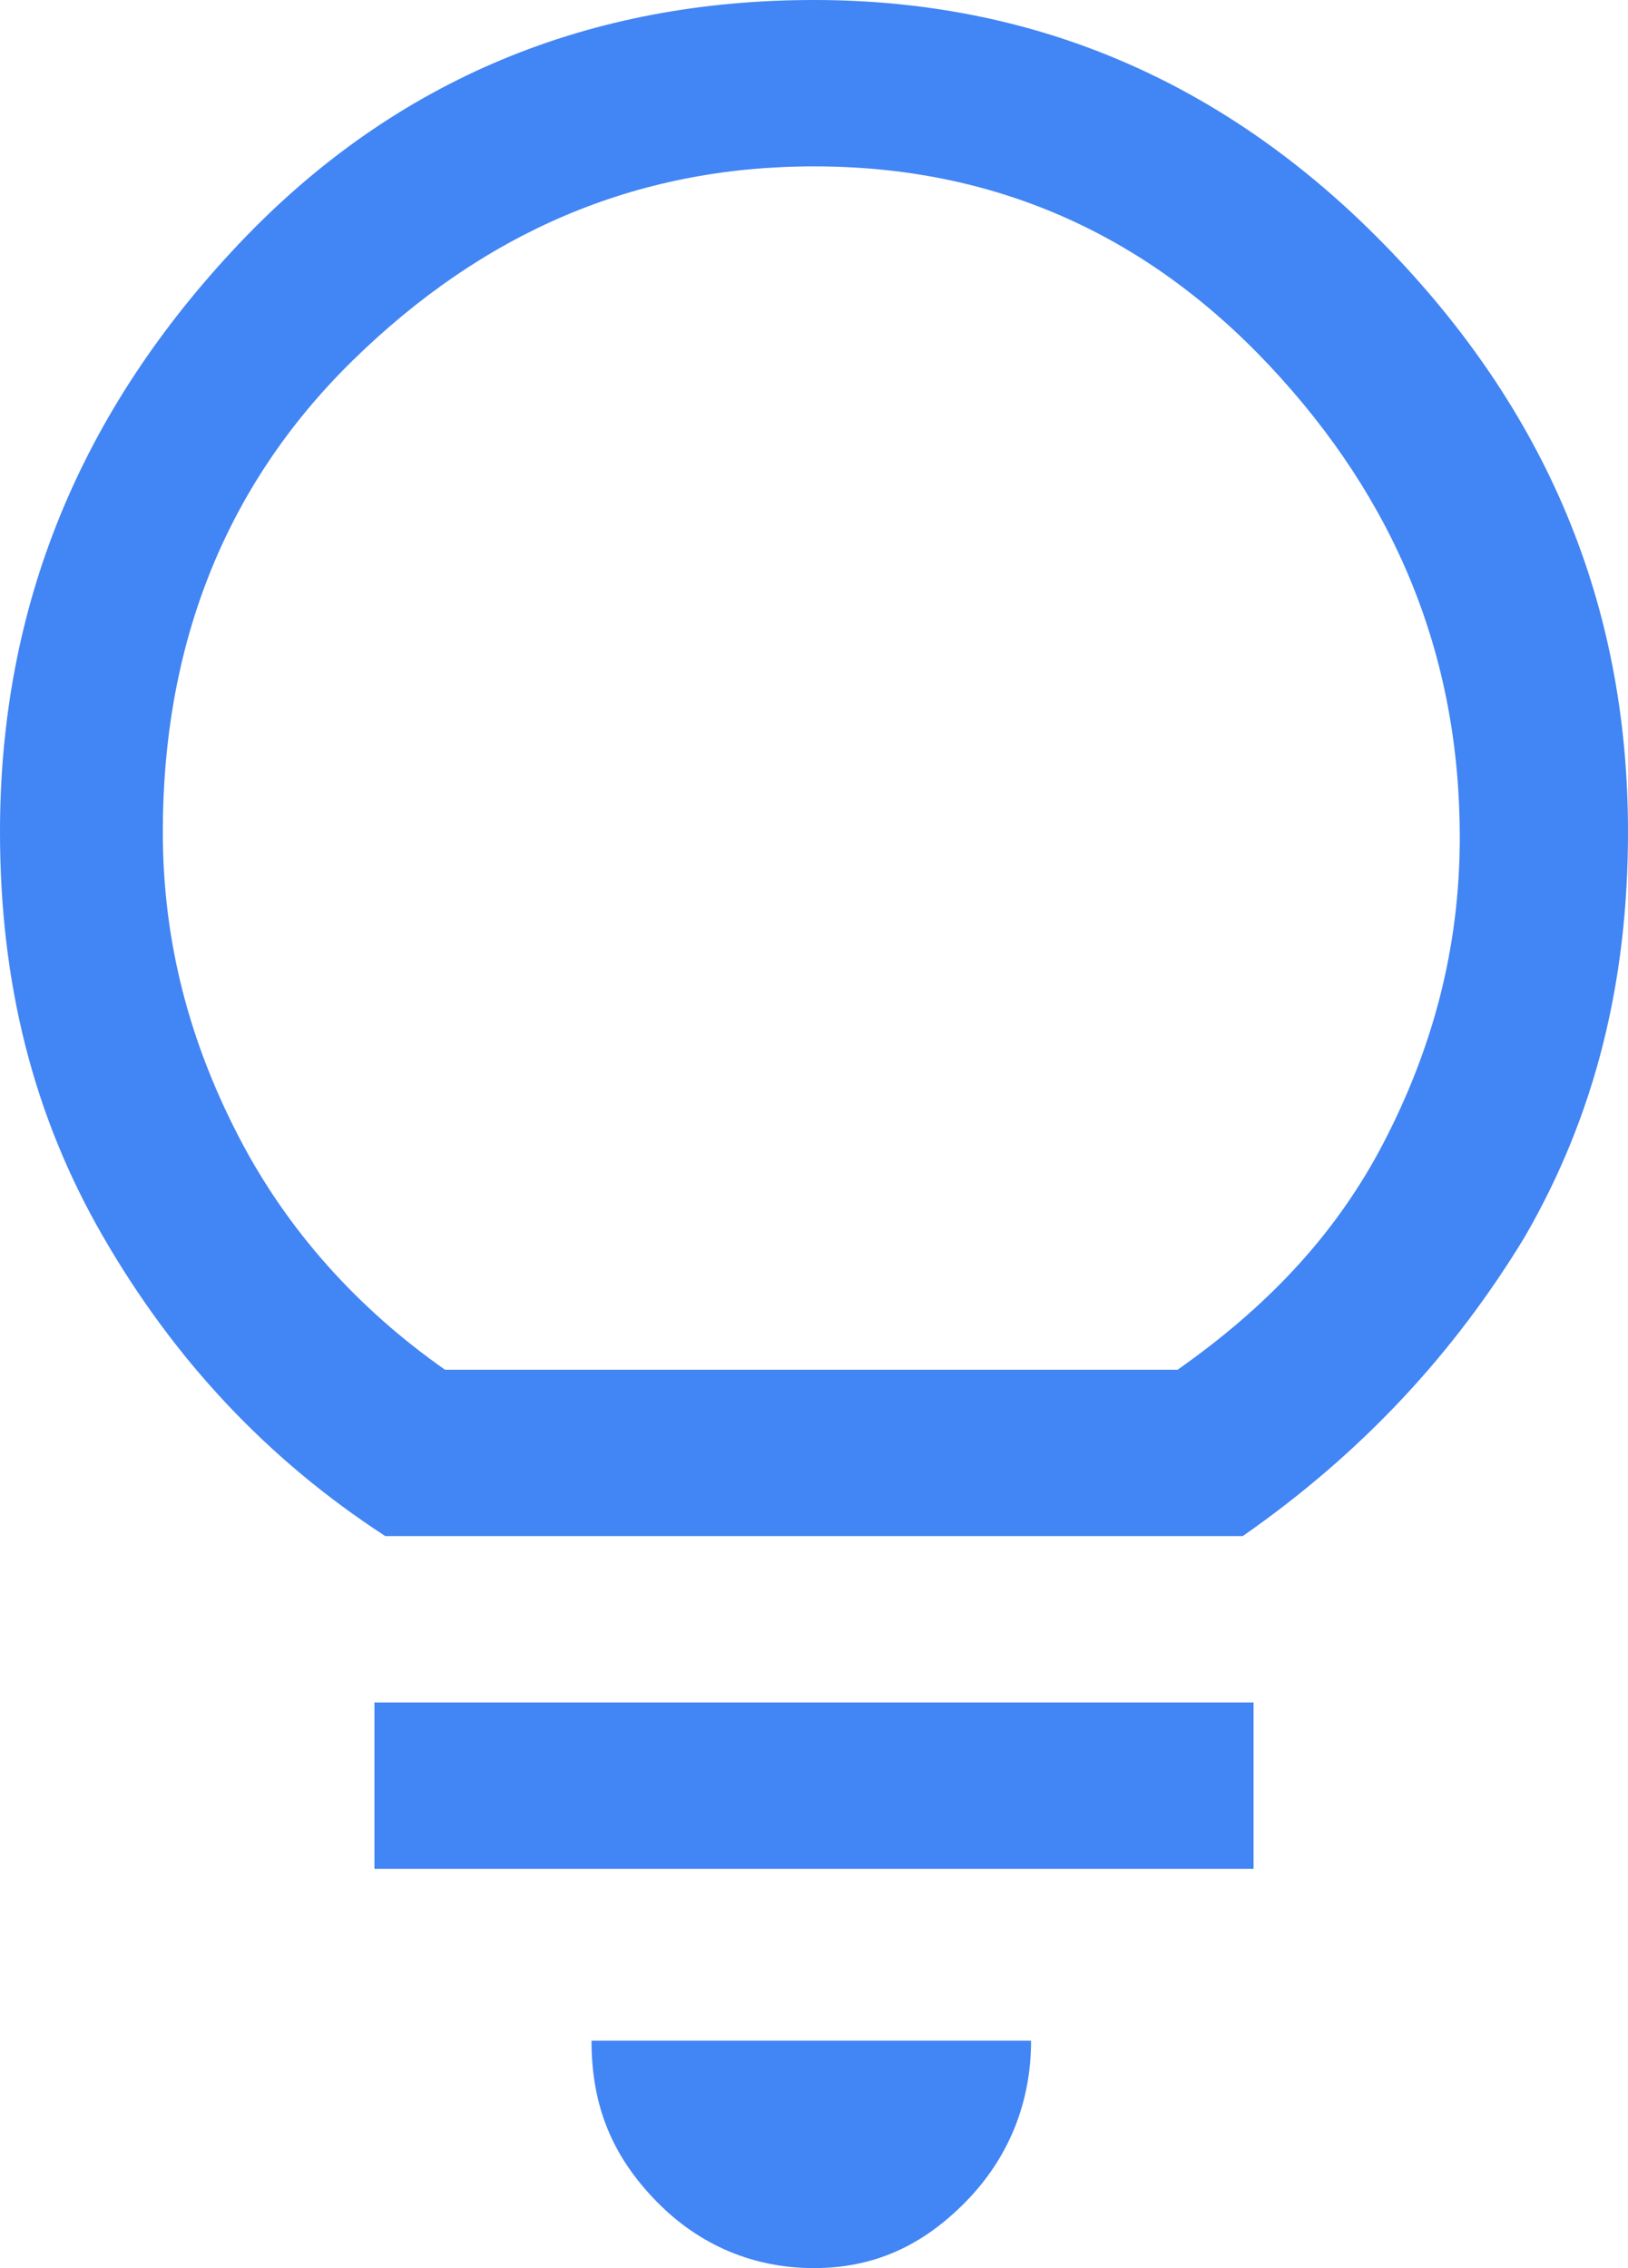 <svg width="84" height="117" viewBox="0 0 84 117" fill="none" xmlns="http://www.w3.org/2000/svg">
<path d="M42 117C38.92 117 36.12 115.856 33.88 113.567C31.64 111.279 30.52 108.704 30.52 105.271H53.2C53.2 108.418 52.08 111.279 49.84 113.567C47.6 115.856 45.08 117 42 117ZM19.32 96.403V87.822H64.68V96.403H19.32ZM19.88 79.24C13.72 75.235 8.96 70.086 5.32 63.792C1.68 57.499 0 50.633 0 42.91C0 31.181 4.2 21.169 12.32 12.587C20.44 4.005 30.52 0 42 0C53.48 0 63.28 4.291 71.4 12.587C79.8 21.169 84 31.181 84 42.91C84 50.633 82.32 57.499 78.68 63.792C75.04 69.799 70.28 74.949 64.12 79.24H19.88ZM22.96 70.658H60.76C65.24 67.511 68.88 63.792 71.4 58.929C73.92 54.066 75.32 48.917 75.32 43.196C75.32 33.755 71.96 25.746 65.52 18.88C59.08 12.015 51.24 8.582 42 8.582C32.76 8.582 24.92 12.015 18.2 18.594C11.48 25.174 8.4 33.469 8.4 42.91C8.4 48.631 9.8 53.78 12.32 58.643C14.84 63.506 18.48 67.511 22.96 70.658Z" fill="#4285F4"/>
</svg>
